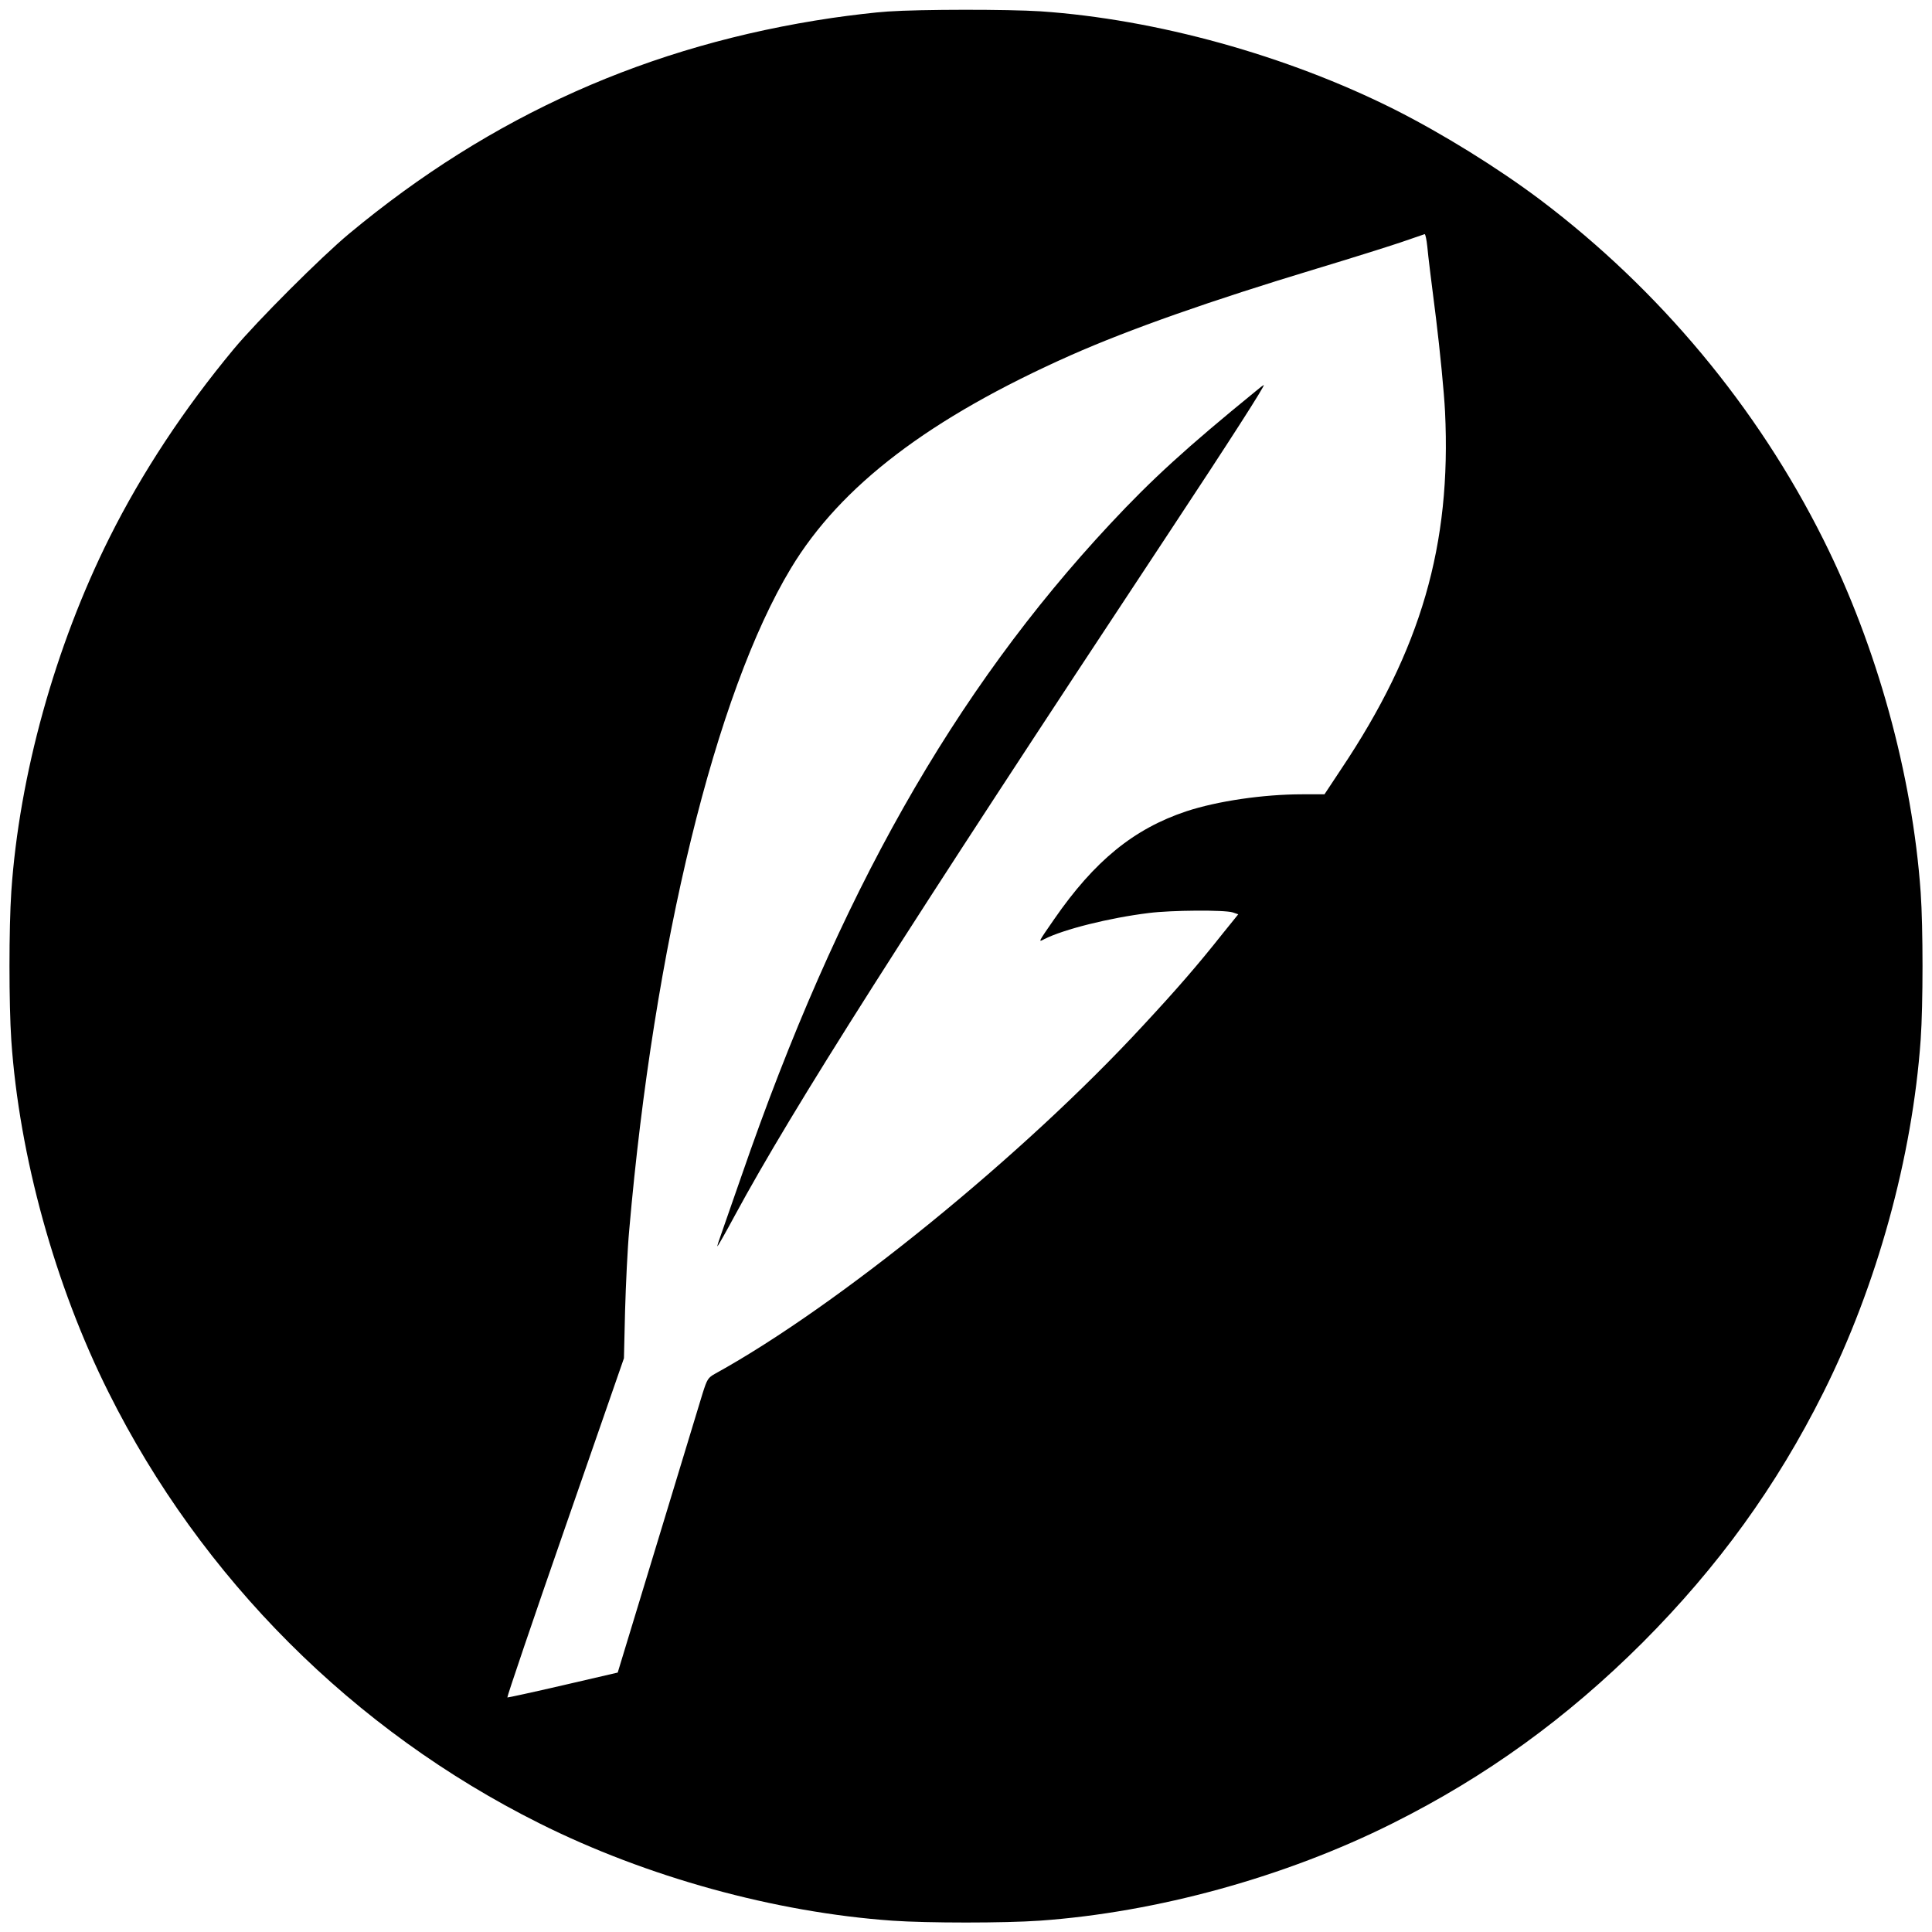 <svg version="1" xmlns="http://www.w3.org/2000/svg" width="1365.333" height="1365.333" viewBox="0 0 1024 1024"><path d="M470.6 6.1c-6.5.4-19.8 2-29.5 3.4-97 14.3-180.6 51.6-256.1 114.4-14.8 12.3-48.8 46.3-61.1 61.1-26.4 31.8-48.6 65.4-65.9 100-28.8 57.6-47.8 126-52 187.5-1.3 19.3-1.3 59.7 0 79 4.2 61.1 23.2 130 51.6 186.6 49.2 98.5 129.8 179.1 228.3 228.3 56.7 28.4 124.8 47.2 187.1 51.6 18.6 1.3 59.4 1.3 78 0 62.3-4.4 130.4-23.2 187.1-51.6 49.6-24.8 92.3-55.7 132.5-95.8 40.1-40.2 71-82.9 95.8-132.5 28.4-56.7 47.2-124.8 51.6-187.1 1.3-18.6 1.3-59.4 0-78-4.4-62.3-23.2-130.4-51.6-187.1-35.1-70.2-86.9-132.3-149.9-179.9-22.6-17-52-35.2-77.6-48.1C681.8 29.3 612.8 10.2 551.5 6c-17.2-1.1-63.3-1.1-80.9.1zm285.9 124.6c.3 3.8 2.4 20.8 4.6 37.9 2.1 17.1 4.3 39.4 4.8 49.6 3.4 70.6-12.7 126.2-55.1 189.5L702 421h-11.8c-20.7 0-45 3.6-61.4 9-27.9 9.3-48.7 26.3-70 57.1-8.8 12.7-8.6 12.4-5.2 10.6 10.1-5.1 34.2-11.2 55.4-13.8 11.9-1.5 40-1.7 44.4-.3l2.9 1-8.4 10.4c-12.6 15.9-23.6 28.7-42 48.5-63.4 68.7-161.6 148.6-226.7 184.5-4 2.2-4.4 3-6.8 10.5-1.3 4.4-12 39.5-23.7 78l-21.3 70-28.9 6.7c-16 3.7-29.3 6.6-29.6 6.5-.3-.1 13.4-40.6 30.6-90l31.2-89.8.6-25.2c.4-13.9 1.3-33.1 2.2-42.7 13.1-150.8 45.8-284.7 85.7-350.8 26.4-43.8 73.6-79.7 148.3-112.9 31.4-13.9 74.4-29 130-45.8 17.6-5.3 37.6-11.6 44.5-13.9 6.9-2.4 12.8-4.4 13.1-4.5.4 0 1 2.9 1.4 6.6z"/><path d="M665.6 207.3c-36.7 29.9-55.1 46.7-77.2 70.4-82.9 88.8-144.1 196.9-195.3 345.3-4.5 12.9-9.3 26.6-10.6 30.4-1.4 3.8-2.4 7-2.3 7.2.2.1 4.4-7.3 9.3-16.4C420 587.8 478.3 496 619.2 282.9c32.6-49.3 51.7-79.1 50.6-78.8-.2 0-2.1 1.4-4.2 3.2z"/></svg>